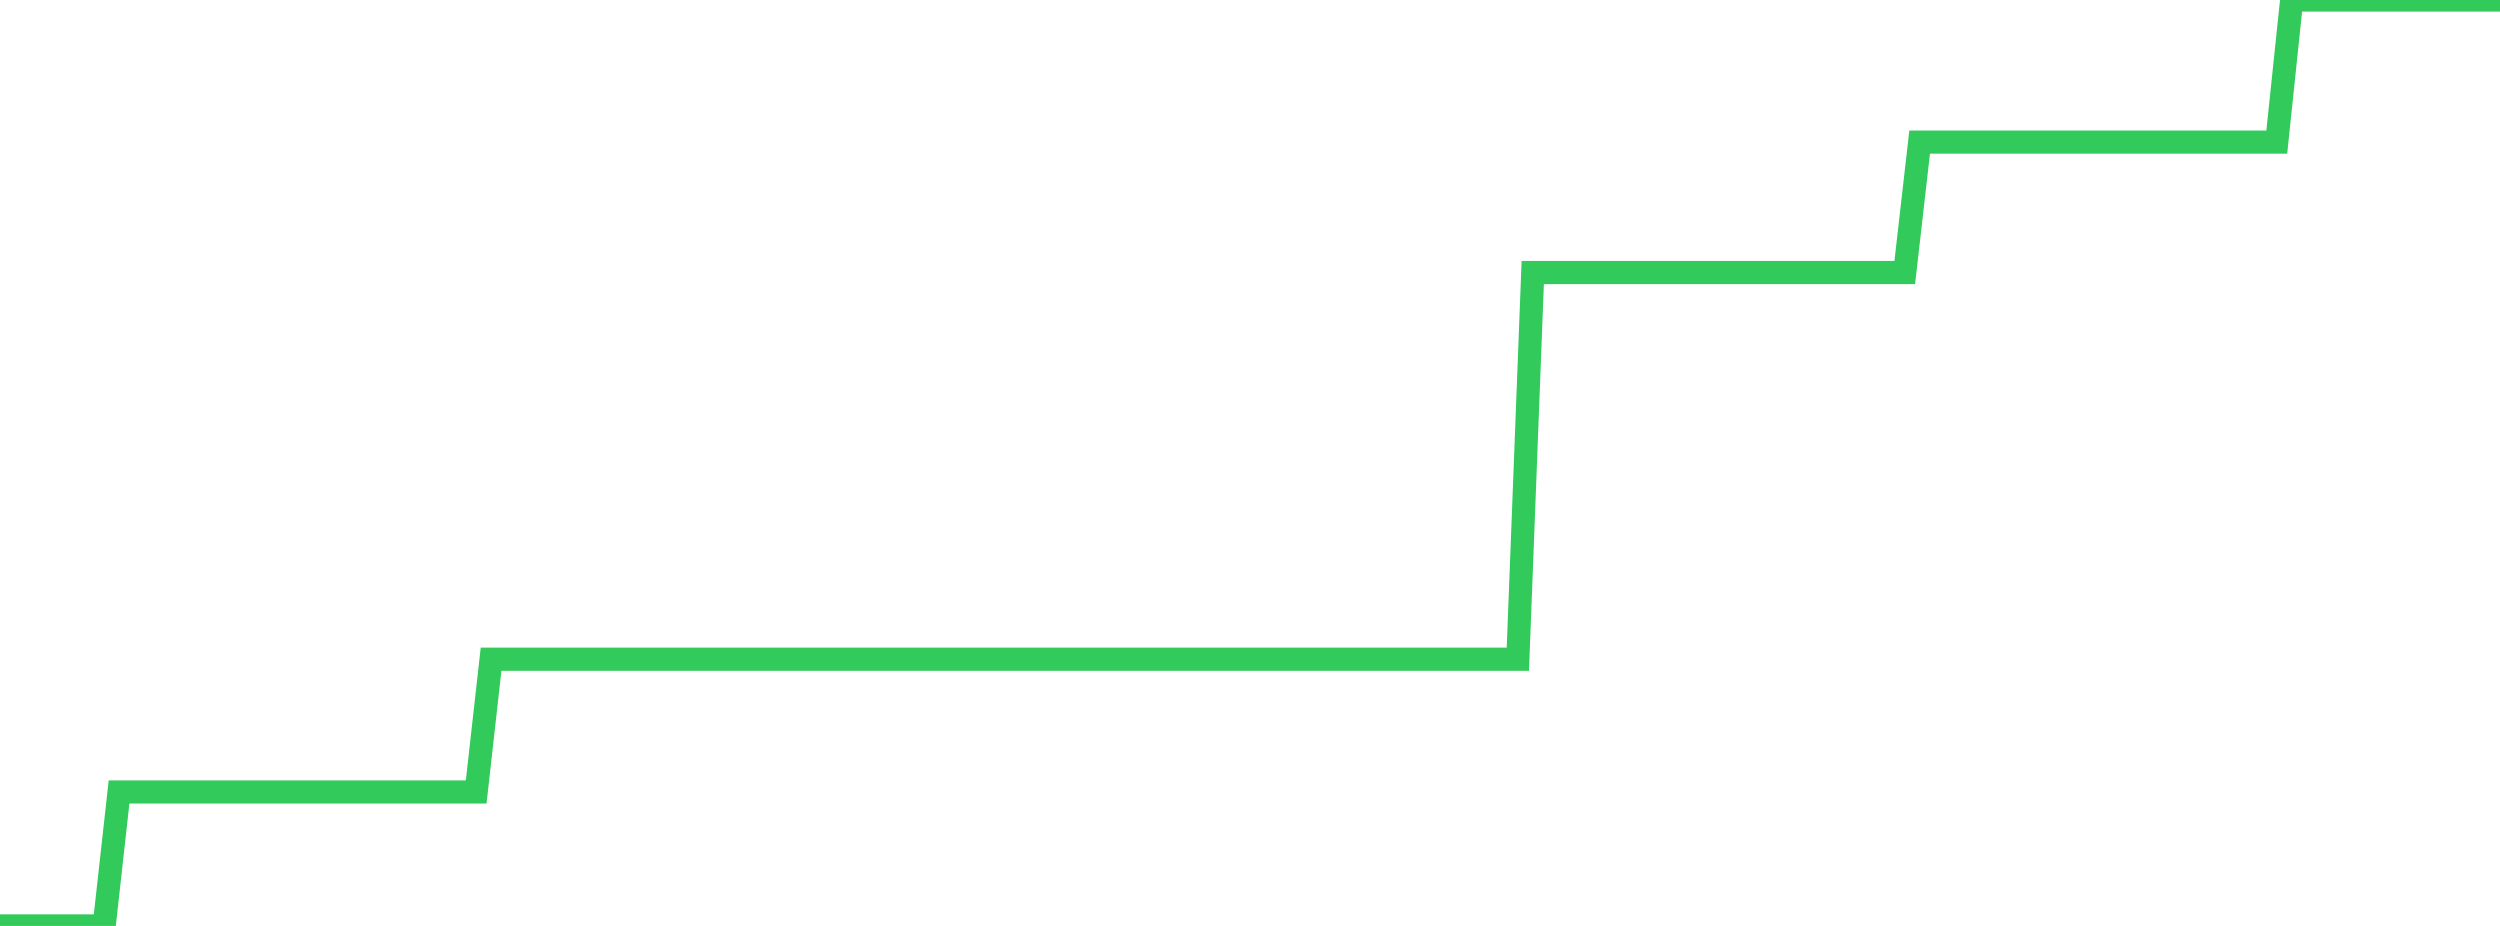 <?xml version="1.0" standalone="no"?>
<!DOCTYPE svg PUBLIC "-//W3C//DTD SVG 1.1//EN" "http://www.w3.org/Graphics/SVG/1.1/DTD/svg11.dtd">

<svg width="135" height="50" viewBox="0 0 135 50" preserveAspectRatio="none" 
  xmlns="http://www.w3.org/2000/svg"
  xmlns:xlink="http://www.w3.org/1999/xlink">


<polyline points="0.0, 50.0 0.804, 50.0 1.607, 50.0 2.411, 50.0 3.214, 50.0 4.018, 50.0 4.821, 50.0 5.625, 50.0 6.429, 42.767 7.232, 42.767 8.036, 42.767 8.839, 42.767 9.643, 42.767 10.446, 42.767 11.25, 42.767 12.054, 42.767 12.857, 42.767 13.661, 42.767 14.464, 42.767 15.268, 42.767 16.071, 42.767 16.875, 42.767 17.679, 42.767 18.482, 42.767 19.286, 42.767 20.089, 42.767 20.893, 42.767 21.696, 42.767 22.5, 42.767 23.304, 42.767 24.107, 42.767 24.911, 42.767 25.714, 42.767 26.518, 35.597 27.321, 35.597 28.125, 35.597 28.929, 35.597 29.732, 35.597 30.536, 35.597 31.339, 35.597 32.143, 35.597 32.946, 35.597 33.75, 35.597 34.554, 35.597 35.357, 35.597 36.161, 35.597 36.964, 35.597 37.768, 35.597 38.571, 35.597 39.375, 35.597 40.179, 35.597 40.982, 35.597 41.786, 35.597 42.589, 35.597 43.393, 35.597 44.196, 35.597 45.0, 35.597 45.804, 35.597 46.607, 35.597 47.411, 35.597 48.214, 35.597 49.018, 35.597 49.821, 35.597 50.625, 35.597 51.429, 35.597 52.232, 35.597 53.036, 35.597 53.839, 35.597 54.643, 35.597 55.446, 35.597 56.25, 35.597 57.054, 35.597 57.857, 35.597 58.661, 35.597 59.464, 35.597 60.268, 35.597 61.071, 35.597 61.875, 35.597 62.679, 35.597 63.482, 35.597 64.286, 35.597 65.089, 35.597 65.893, 35.597 66.696, 35.597 67.5, 35.597 68.304, 35.597 69.107, 35.597 69.911, 35.597 70.714, 35.597 71.518, 35.597 72.321, 35.597 73.125, 35.597 73.929, 35.597 74.732, 35.597 75.536, 35.597 76.339, 35.597 77.143, 35.597 77.946, 35.597 78.75, 35.597 79.554, 35.597 80.357, 35.597 81.161, 35.597 81.964, 35.597 82.768, 14.717 83.571, 14.717 84.375, 14.717 85.179, 14.717 85.982, 14.717 86.786, 14.717 87.589, 14.717 88.393, 14.717 89.196, 14.717 90.0, 14.717 90.804, 14.717 91.607, 14.717 92.411, 14.717 93.214, 14.717 94.018, 14.717 94.821, 14.717 95.625, 14.717 96.429, 14.717 97.232, 14.717 98.036, 14.717 98.839, 14.717 99.643, 14.717 100.446, 14.717 101.25, 14.717 102.054, 14.717 102.857, 14.717 103.661, 7.673 104.464, 7.673 105.268, 7.673 106.071, 7.673 106.875, 7.673 107.679, 7.673 108.482, 7.673 109.286, 7.673 110.089, 7.673 110.893, 7.673 111.696, 7.673 112.5, 7.673 113.304, 7.673 114.107, 7.673 114.911, 7.673 115.714, 7.673 116.518, 7.673 117.321, 7.673 118.125, 7.673 118.929, 7.673 119.732, 7.673 120.536, 7.673 121.339, 7.673 122.143, 7.673 122.946, 7.673 123.75, 0.0 124.554, 0.0 125.357, 0.0 126.161, 0.0 126.964, 0.0 127.768, 0.0 128.571, 0.0 129.375, 0.0 130.179, 0.0 130.982, 0.0 131.786, 0.0 132.589, 0.0 133.393, 0.0 134.196, 0.0 135.0, 0.0" fill="none" stroke="#32ca5b" stroke-width="1.25"/>

</svg>